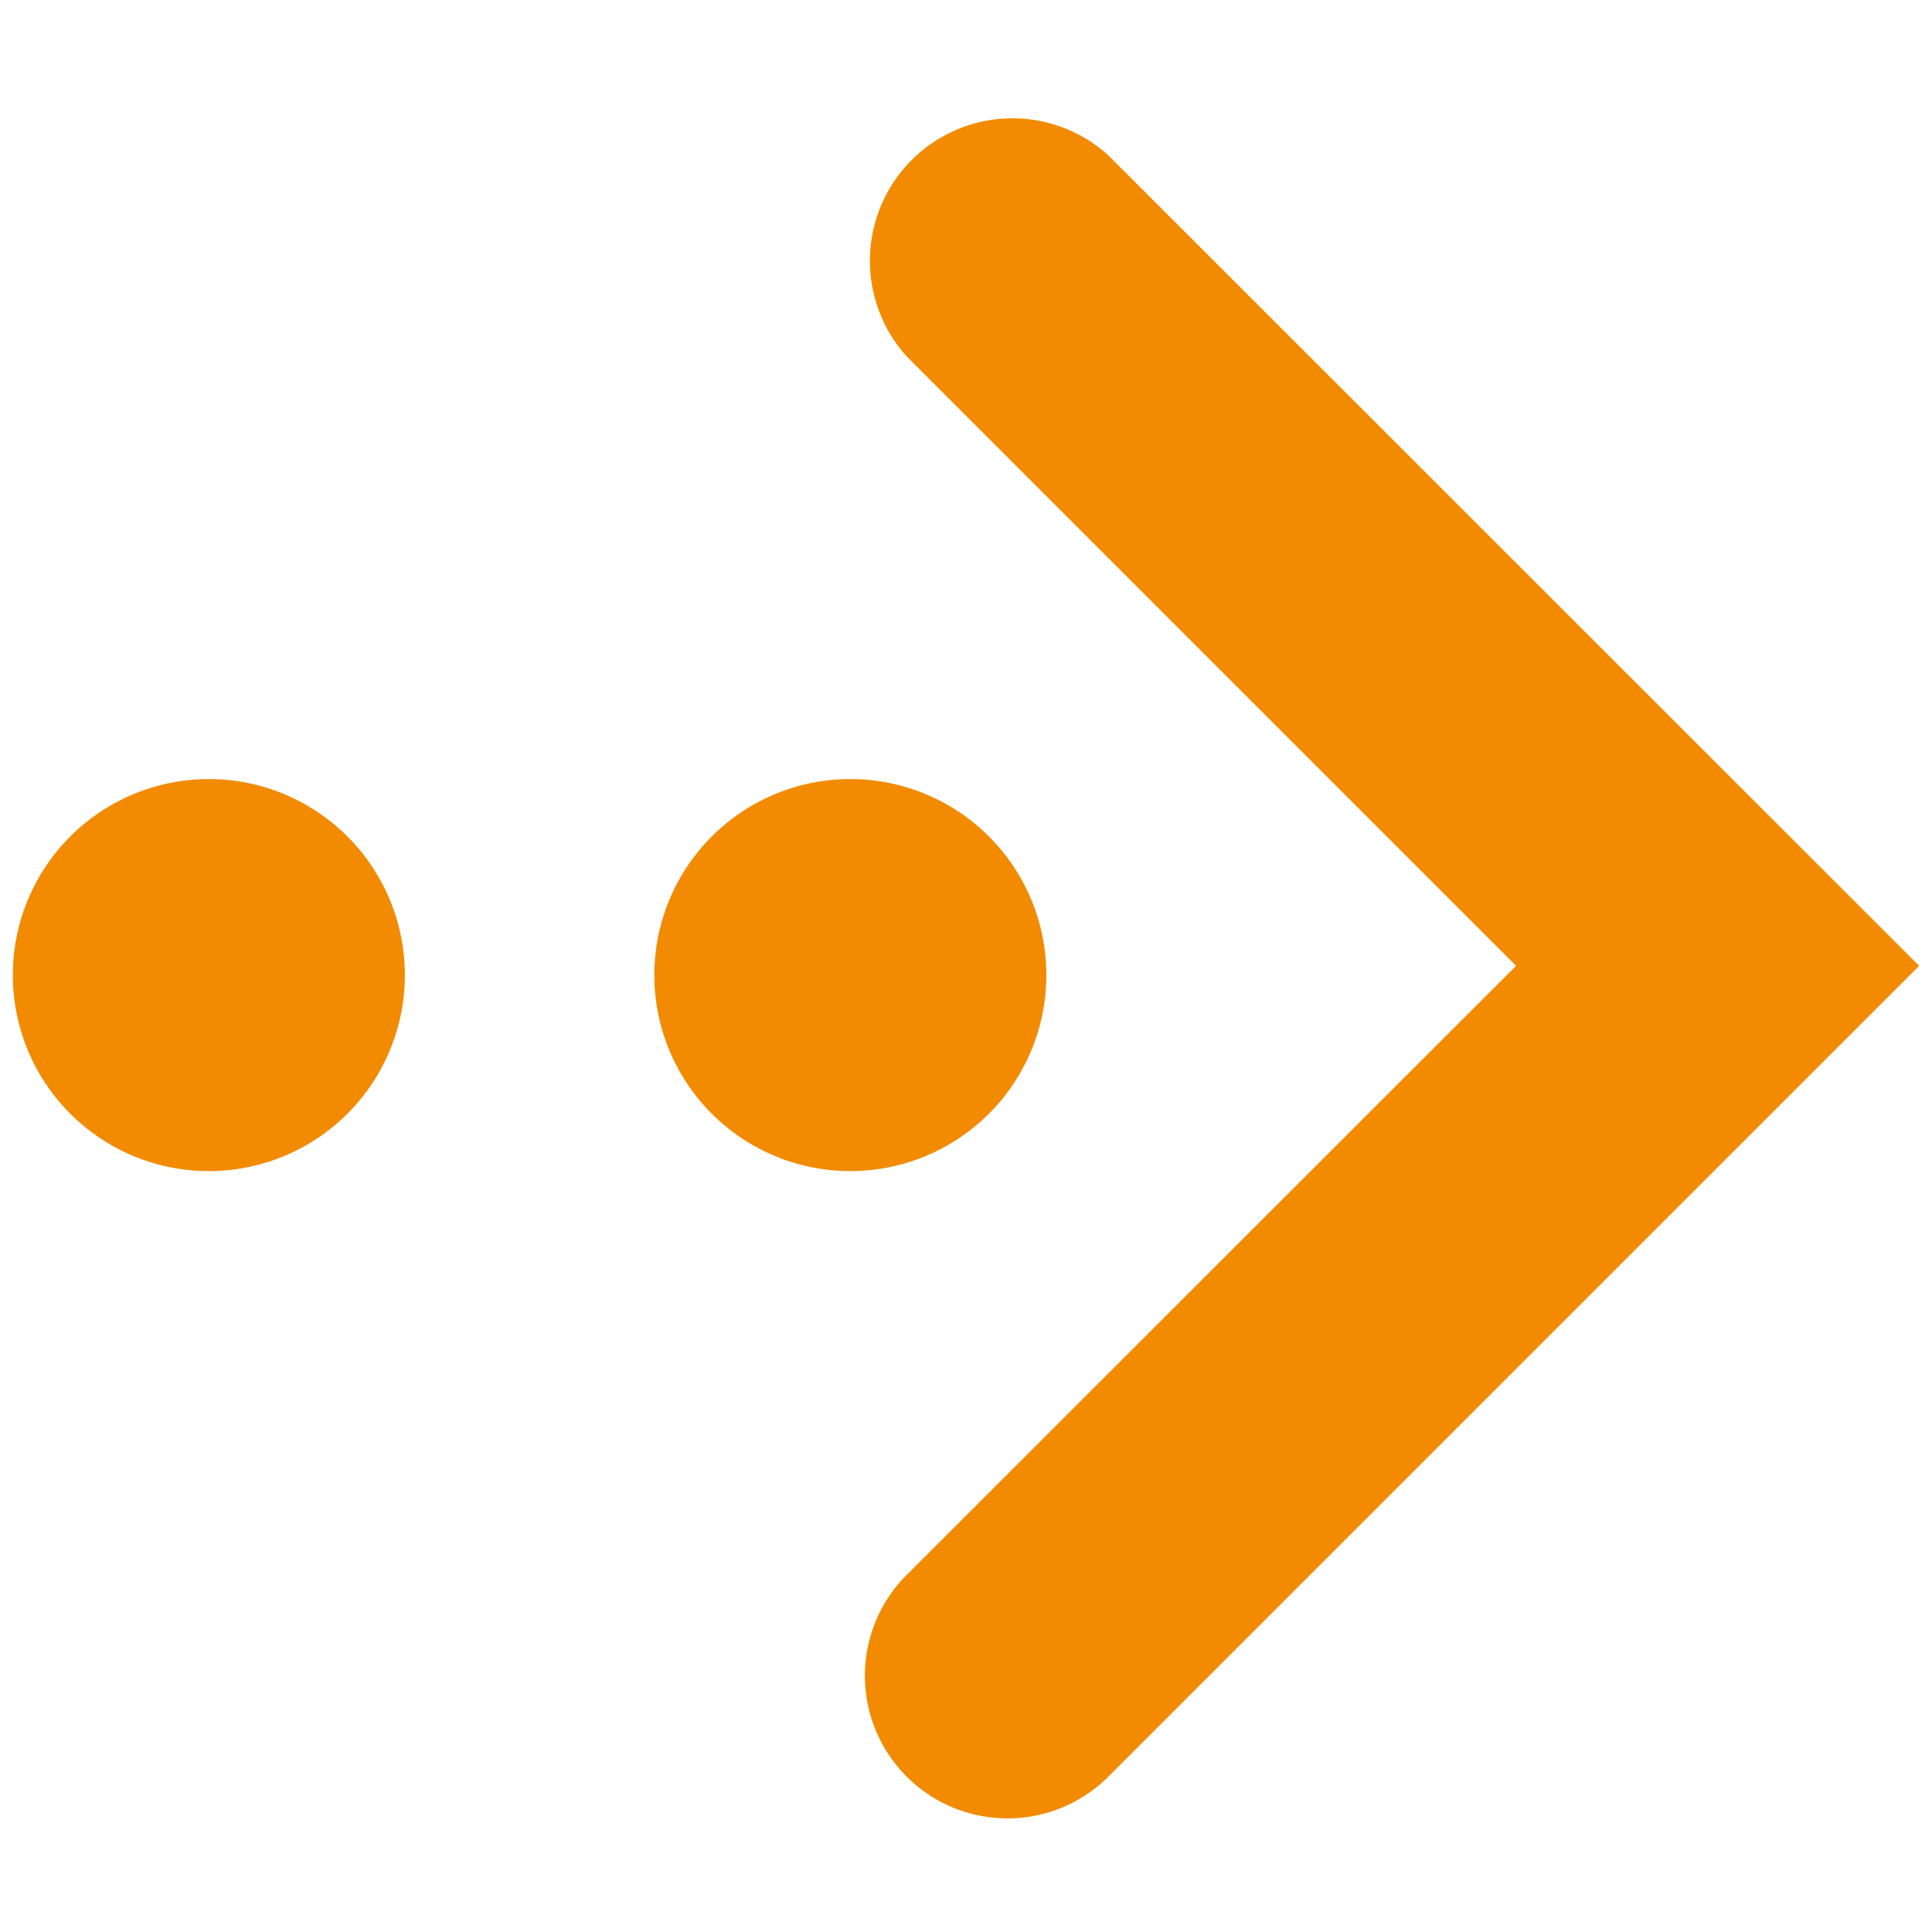 <svg id="Capa_1" data-name="Capa 1" xmlns="http://www.w3.org/2000/svg" viewBox="0 0 54.21 54.21"><defs><style>.cls-1{fill:#f28b02;}</style></defs><path class="cls-1" d="M31.1,4.36,53.85,27.1,31.1,49.85a4,4,0,0,1-5.66-5.66L42.54,27.1,25.44,10A4,4,0,0,1,31.1,4.36Zm-19.74,23a5.5,5.5,0,1,0-5.5,5.5,5.5,5.5,0,0,0,5.5-5.5Zm18,0a5.5,5.5,0,1,0-5.5,5.5,5.5,5.5,0,0,0,5.5-5.5Z"/></svg>